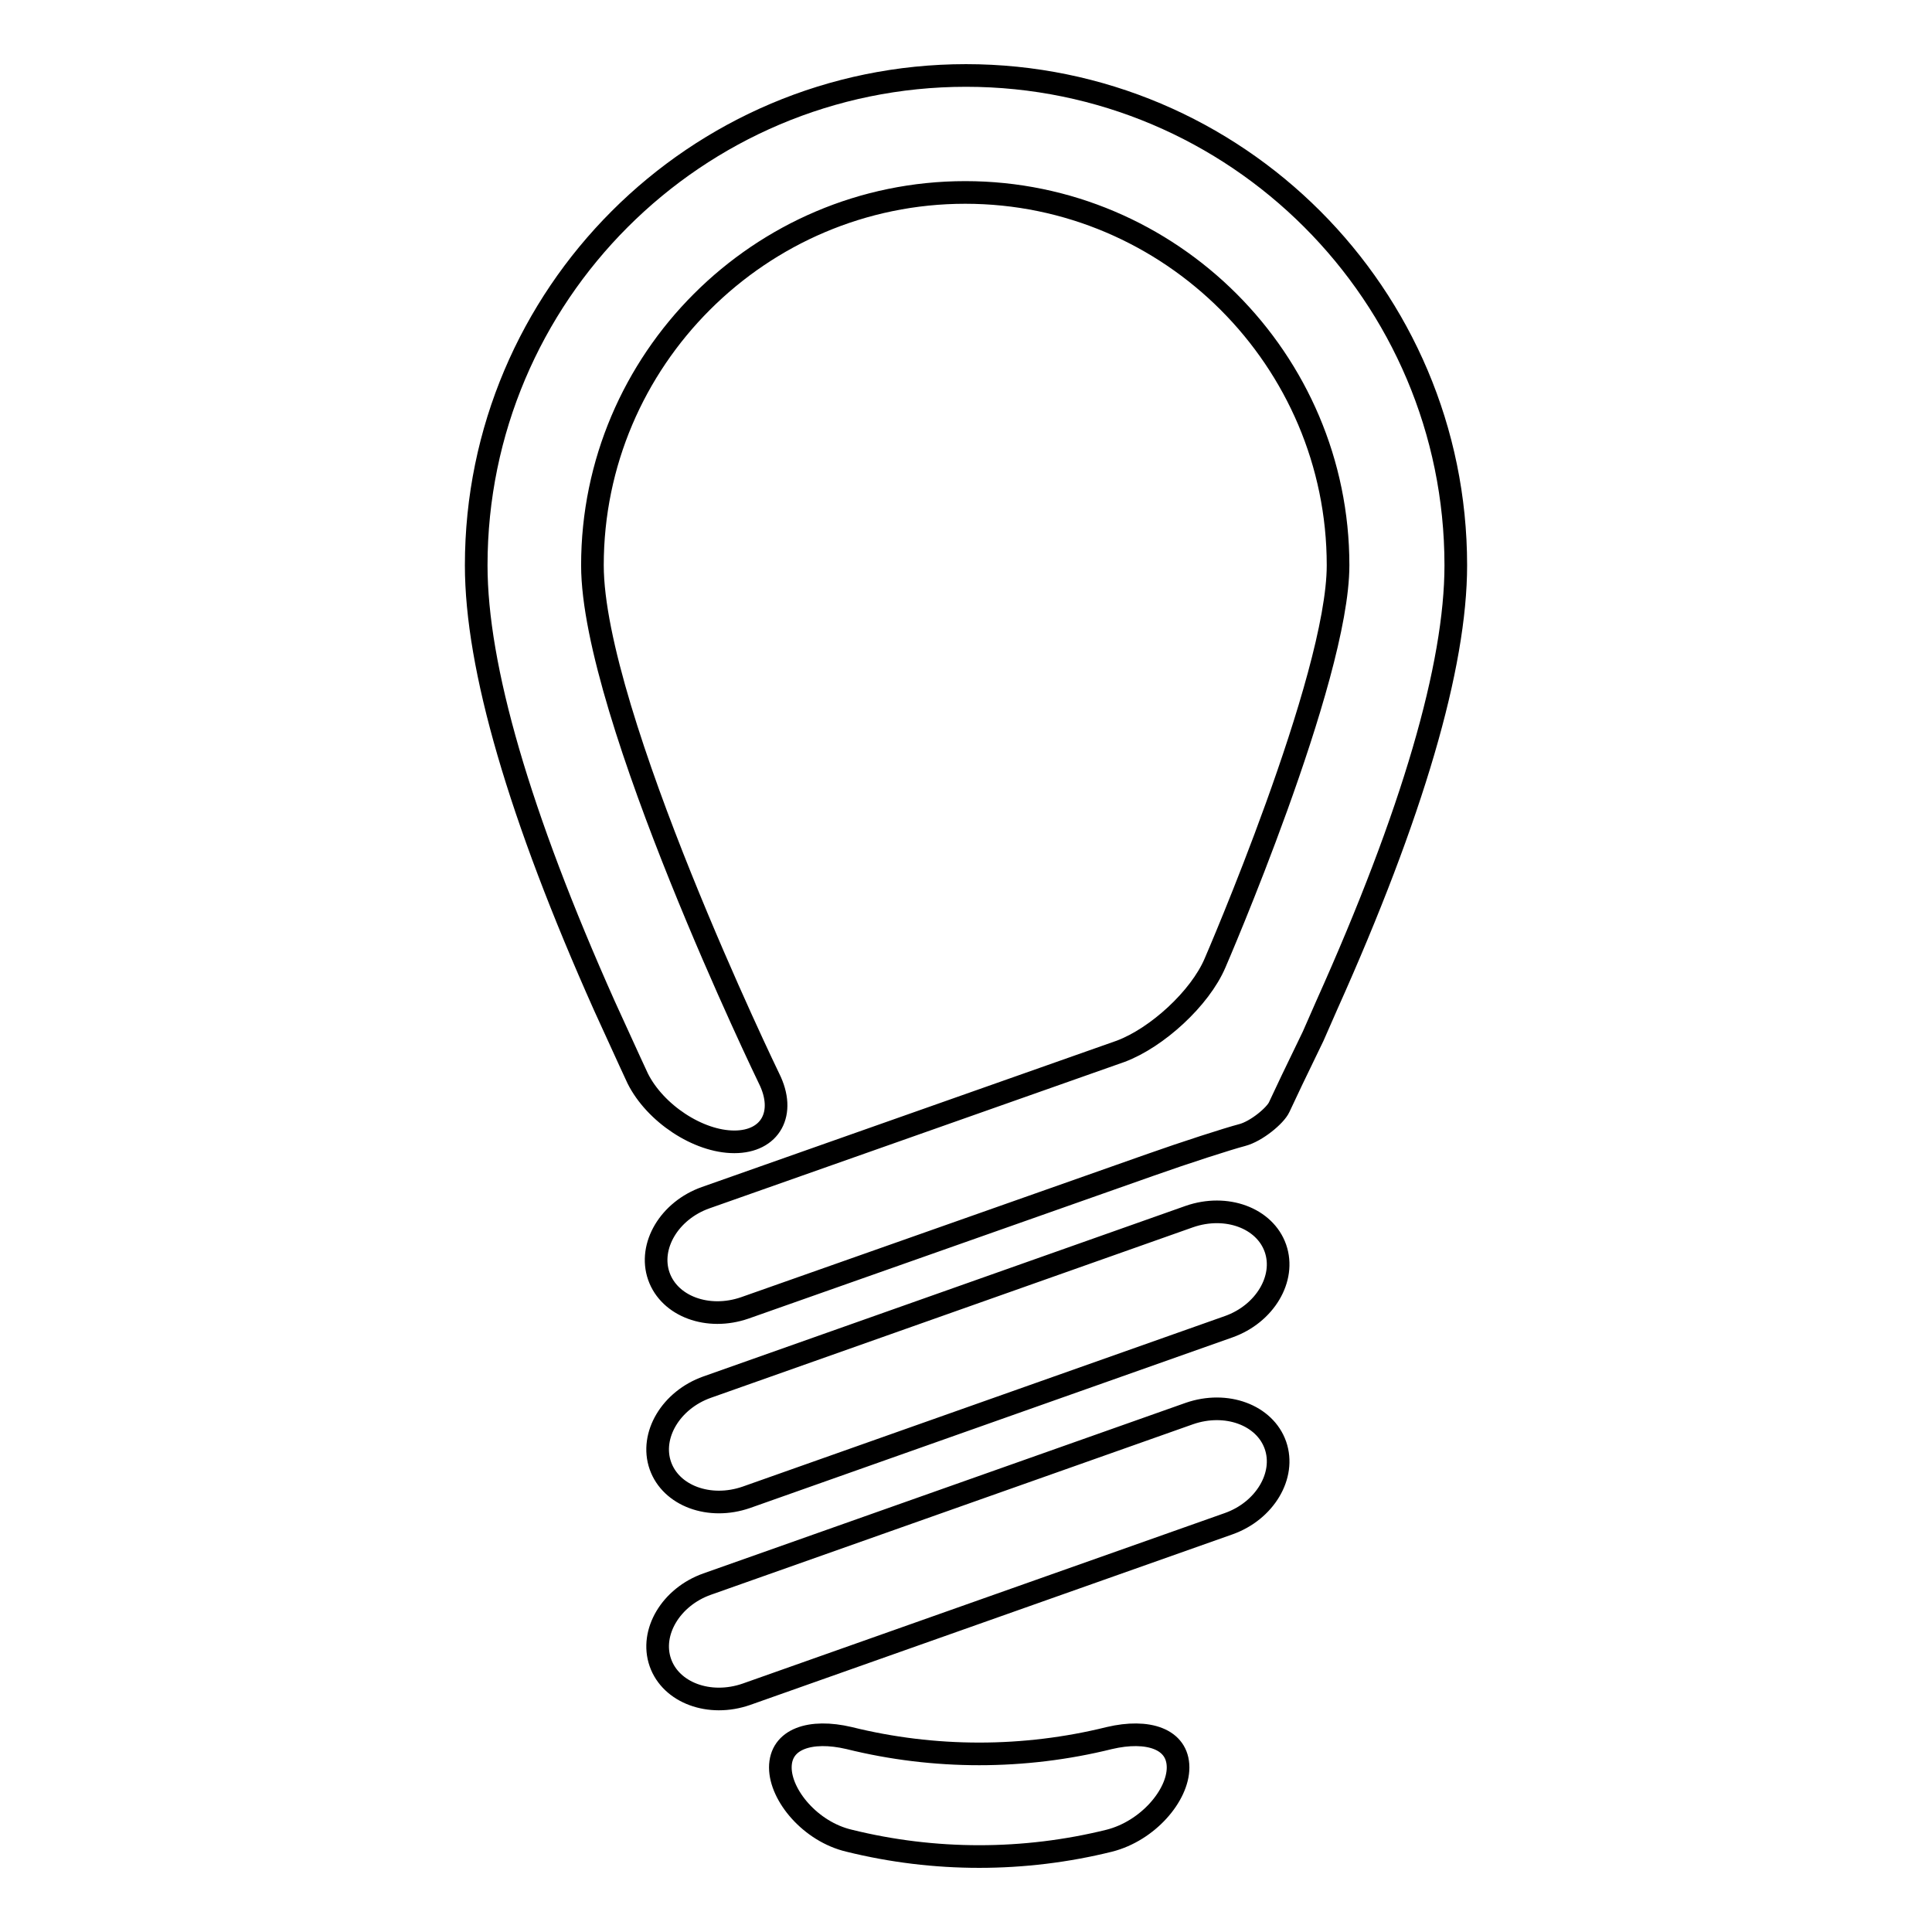 <?xml version="1.0" encoding="utf-8"?>
<!-- Svg Vector Icons : http://www.onlinewebfonts.com/icon -->
<!DOCTYPE svg PUBLIC "-//W3C//DTD SVG 1.1//EN" "http://www.w3.org/Graphics/SVG/1.1/DTD/svg11.dtd">
<svg version="1.1" xmlns="http://www.w3.org/2000/svg" xmlns:xlink="http://www.w3.org/1999/xlink" x="0px" y="0px" viewBox="0 0 256 256" enable-background="new 0 0 256 256" xml:space="preserve">
<g><g><path stroke-width="3" fill-opacity="0" stroke="#000000"  d="M93.7,183.8c-4.8,1.7-7.6,6.4-6.2,10.4s6.5,5.9,11.4,4.2l63.9-22.6c4.8-1.7,7.6-6.4,6.2-10.4c-1.4-4-6.5-5.9-11.4-4.2L93.7,183.8z M93.7,209.9c-4.8,1.7-7.6,6.4-6.2,10.4c1.4,4,6.5,5.9,11.4,4.2l63.9-22.6c4.8-1.7,7.6-6.4,6.2-10.4c-1.4-4-6.5-5.9-11.4-4.2L93.7,209.9z M103.4,234.2c0,3.7,4,8.5,9.1,9.7c11.3,2.8,23.2,2.8,34.5,0c5.1-1.3,9.1-6,9.1-9.7c0-3.8-4-5.1-9.1-3.9c-11.3,2.8-23.2,2.8-34.5,0C107.4,229.1,103.4,230.4,103.4,234.2z M192.9,74.9c0-35.8-29.1-64.9-64.9-64.9c-35.8,0-64.9,29.1-64.9,64.9c0,13.5,5.7,33.1,17,58.4c3,6.6,4.4,9.6,4.4,9.6c2.3,4.6,8,8.4,12.8,8.4c4.8,0,6.9-3.8,4.6-8.4c0,0-23.4-48.3-23.4-68c0-27.2,22.2-49.4,49.4-49.4s49.4,22.2,49.4,49.4c0,15.1-16.3,52.7-16.3,52.7c-2,4.7-7.7,9.9-12.5,11.7l-55,19.4c-4.8,1.7-7.6,6.4-6.2,10.4c1.4,4,6.5,5.9,11.4,4.2l53.6-18.9c4.8-1.7,10.4-3.5,12.3-4c1.9-0.5,4.4-2.6,4.9-3.7c0.5-1.1,2.5-5.3,4.5-9.4c0,0,0,0,1.8-4.1C187.2,107.8,192.9,88.2,192.9,74.9L192.9,74.9z"/></g></g>
</svg>